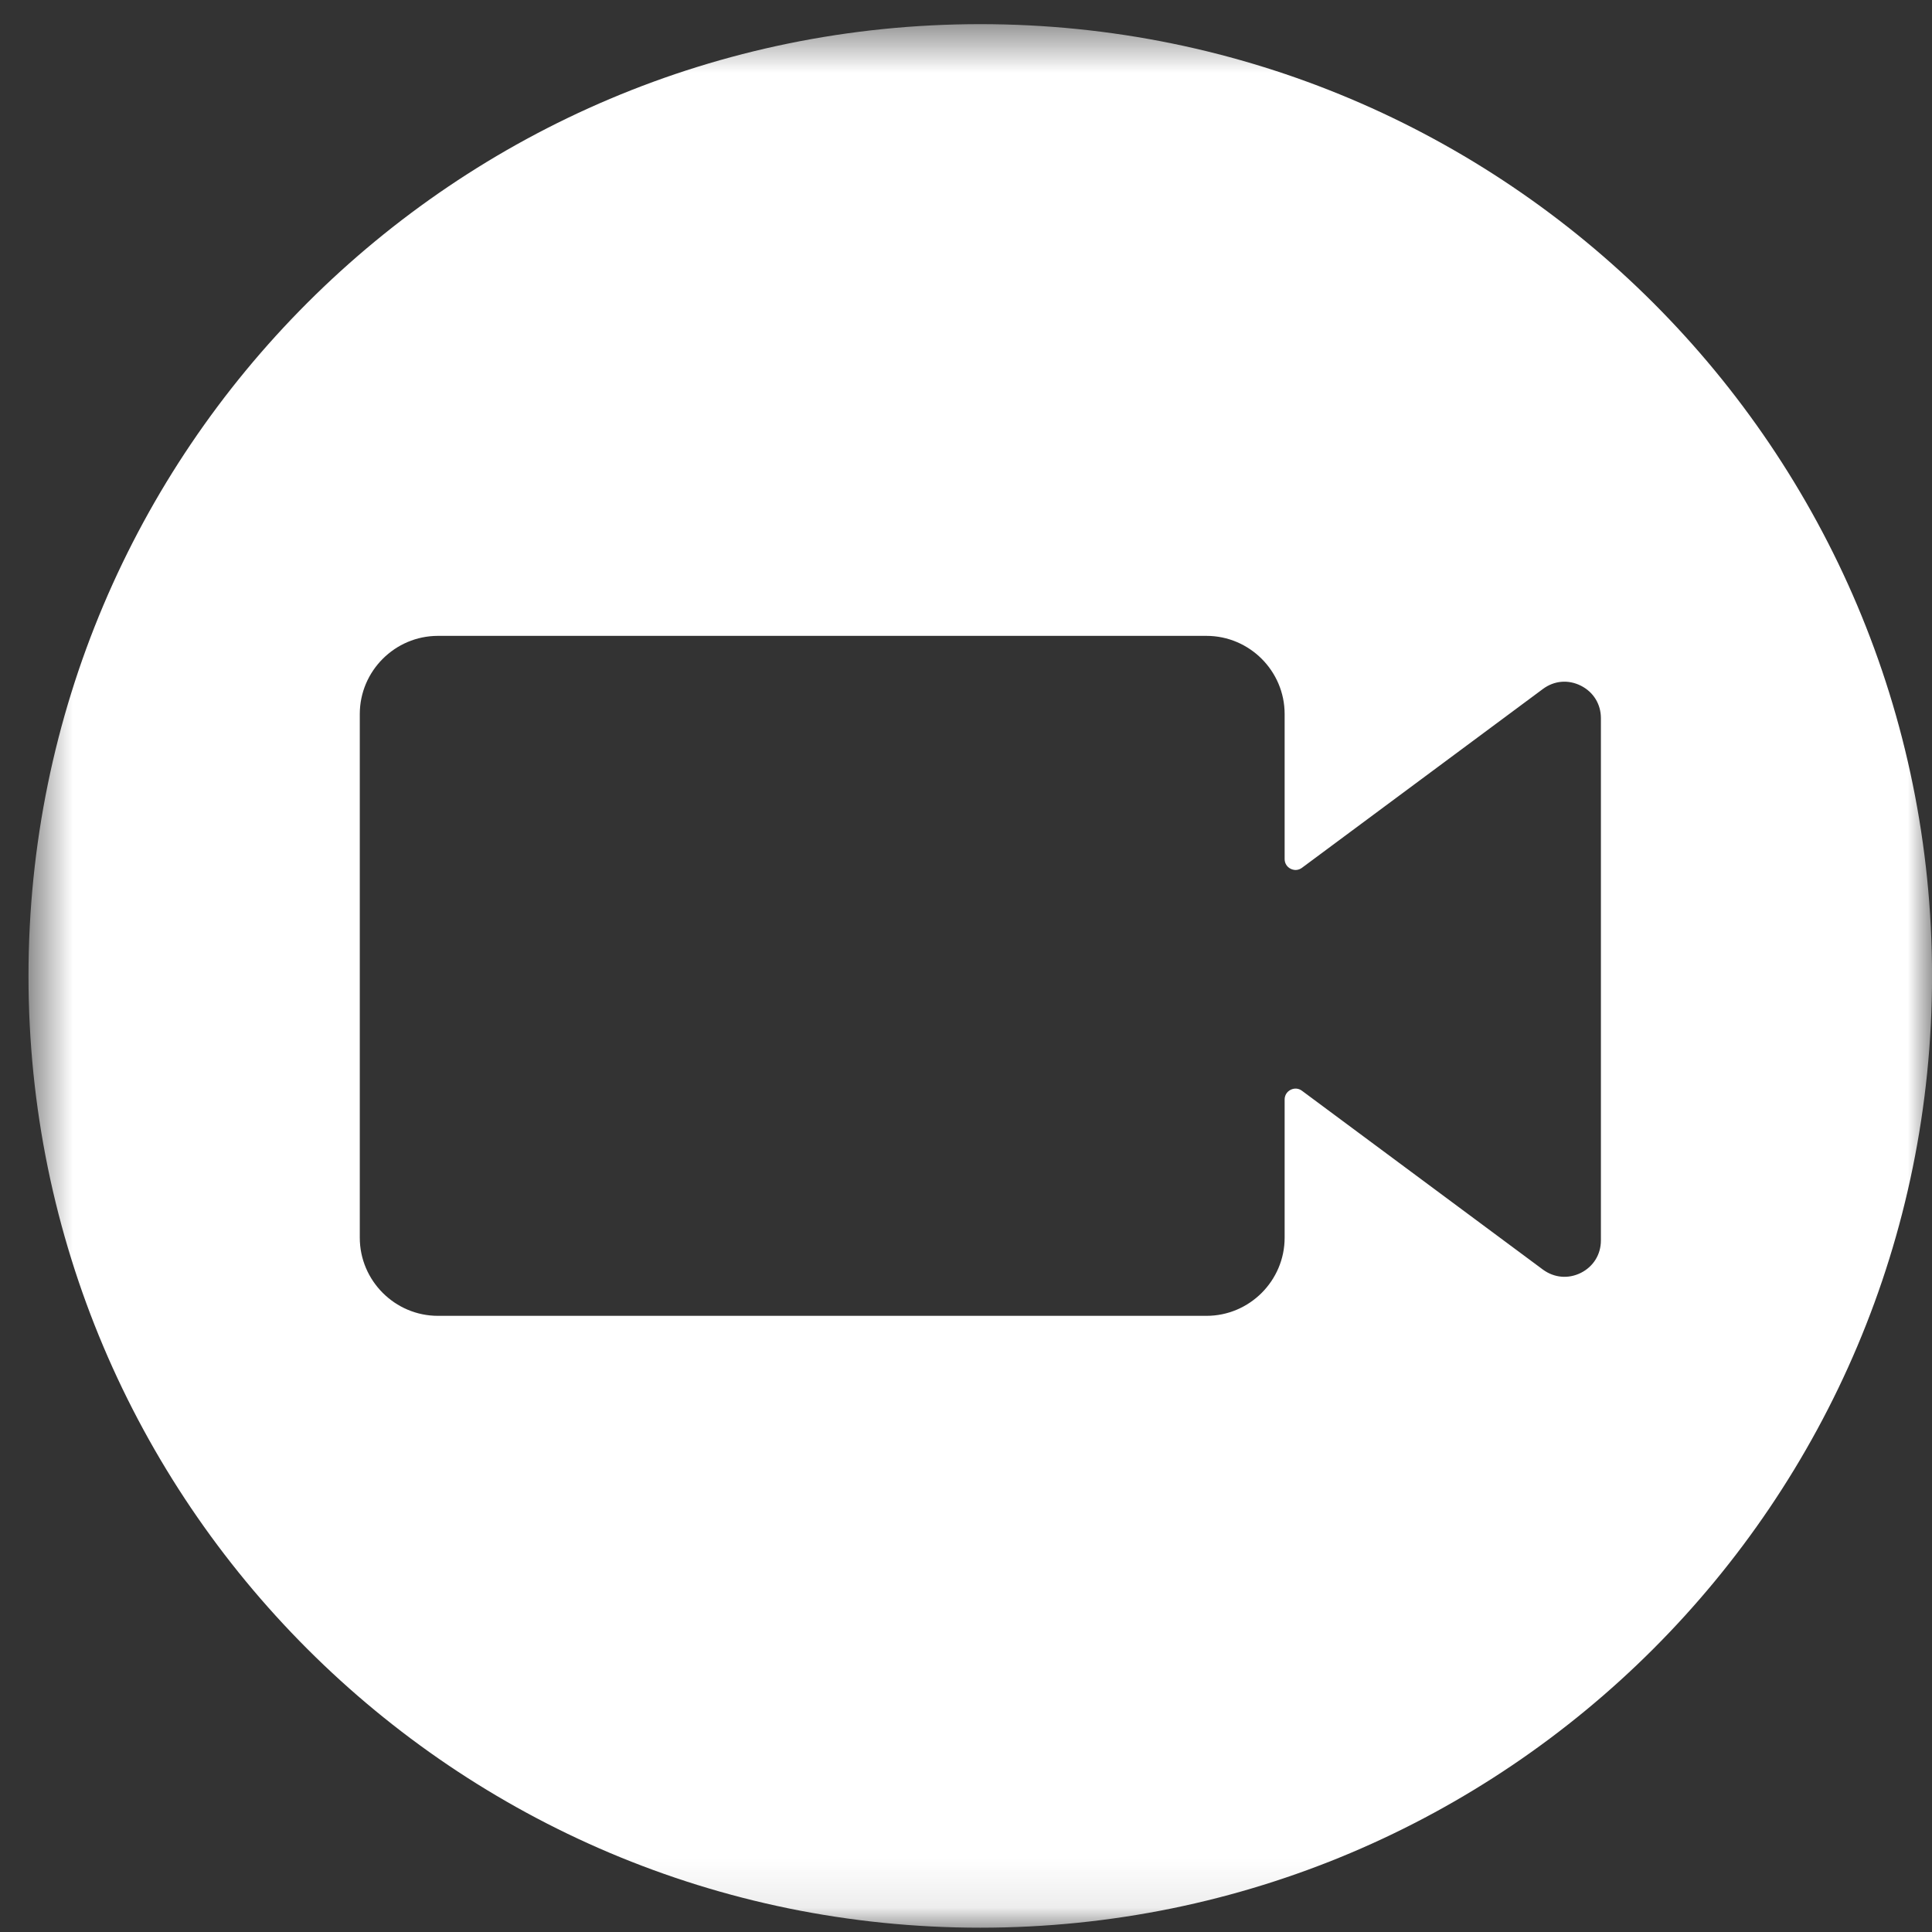 <?xml version="1.0" encoding="UTF-8"?> <svg xmlns="http://www.w3.org/2000/svg" width="40" height="40" viewBox="0 0 40 40" fill="none"><rect x="0" y="0" width="40" height="40" fill="#333333" stroke="none"/><mask id="mask0_731_7151" style="mask-type:luminance" maskUnits="userSpaceOnUse" x="0" y="0" width="40" height="40"><path d="M0.59 0.5H40.001V39.911H0.59V0.5Z" fill="white"></path></mask><g mask="url(#mask0_731_7151)"><path fill-rule="evenodd" clip-rule="evenodd" d="M20.295 0.5C31.18 0.5 40.001 9.321 40.001 20.206C40.001 31.087 31.18 39.911 20.295 39.911C9.414 39.911 0.59 31.087 0.59 20.206C0.59 9.321 9.414 0.5 20.295 0.5ZM9.067 13.165H24.979C25.87 13.165 26.597 13.893 26.597 14.783V17.785C26.597 17.873 26.643 17.948 26.723 17.988C26.8 18.025 26.885 18.02 26.957 17.966L31.945 14.264C32.179 14.09 32.47 14.066 32.731 14.197C32.99 14.328 33.145 14.578 33.145 14.869V25.681C33.145 25.972 32.99 26.222 32.731 26.353C32.47 26.483 32.179 26.457 31.945 26.286L26.957 22.584C26.885 22.53 26.8 22.525 26.723 22.562C26.643 22.602 26.597 22.677 26.597 22.765V25.625C26.597 26.515 25.87 27.243 24.979 27.243H9.067C8.177 27.243 7.449 26.515 7.449 25.625V14.783C7.449 13.893 8.177 13.165 9.067 13.165Z" fill="white"></path></g></svg> 